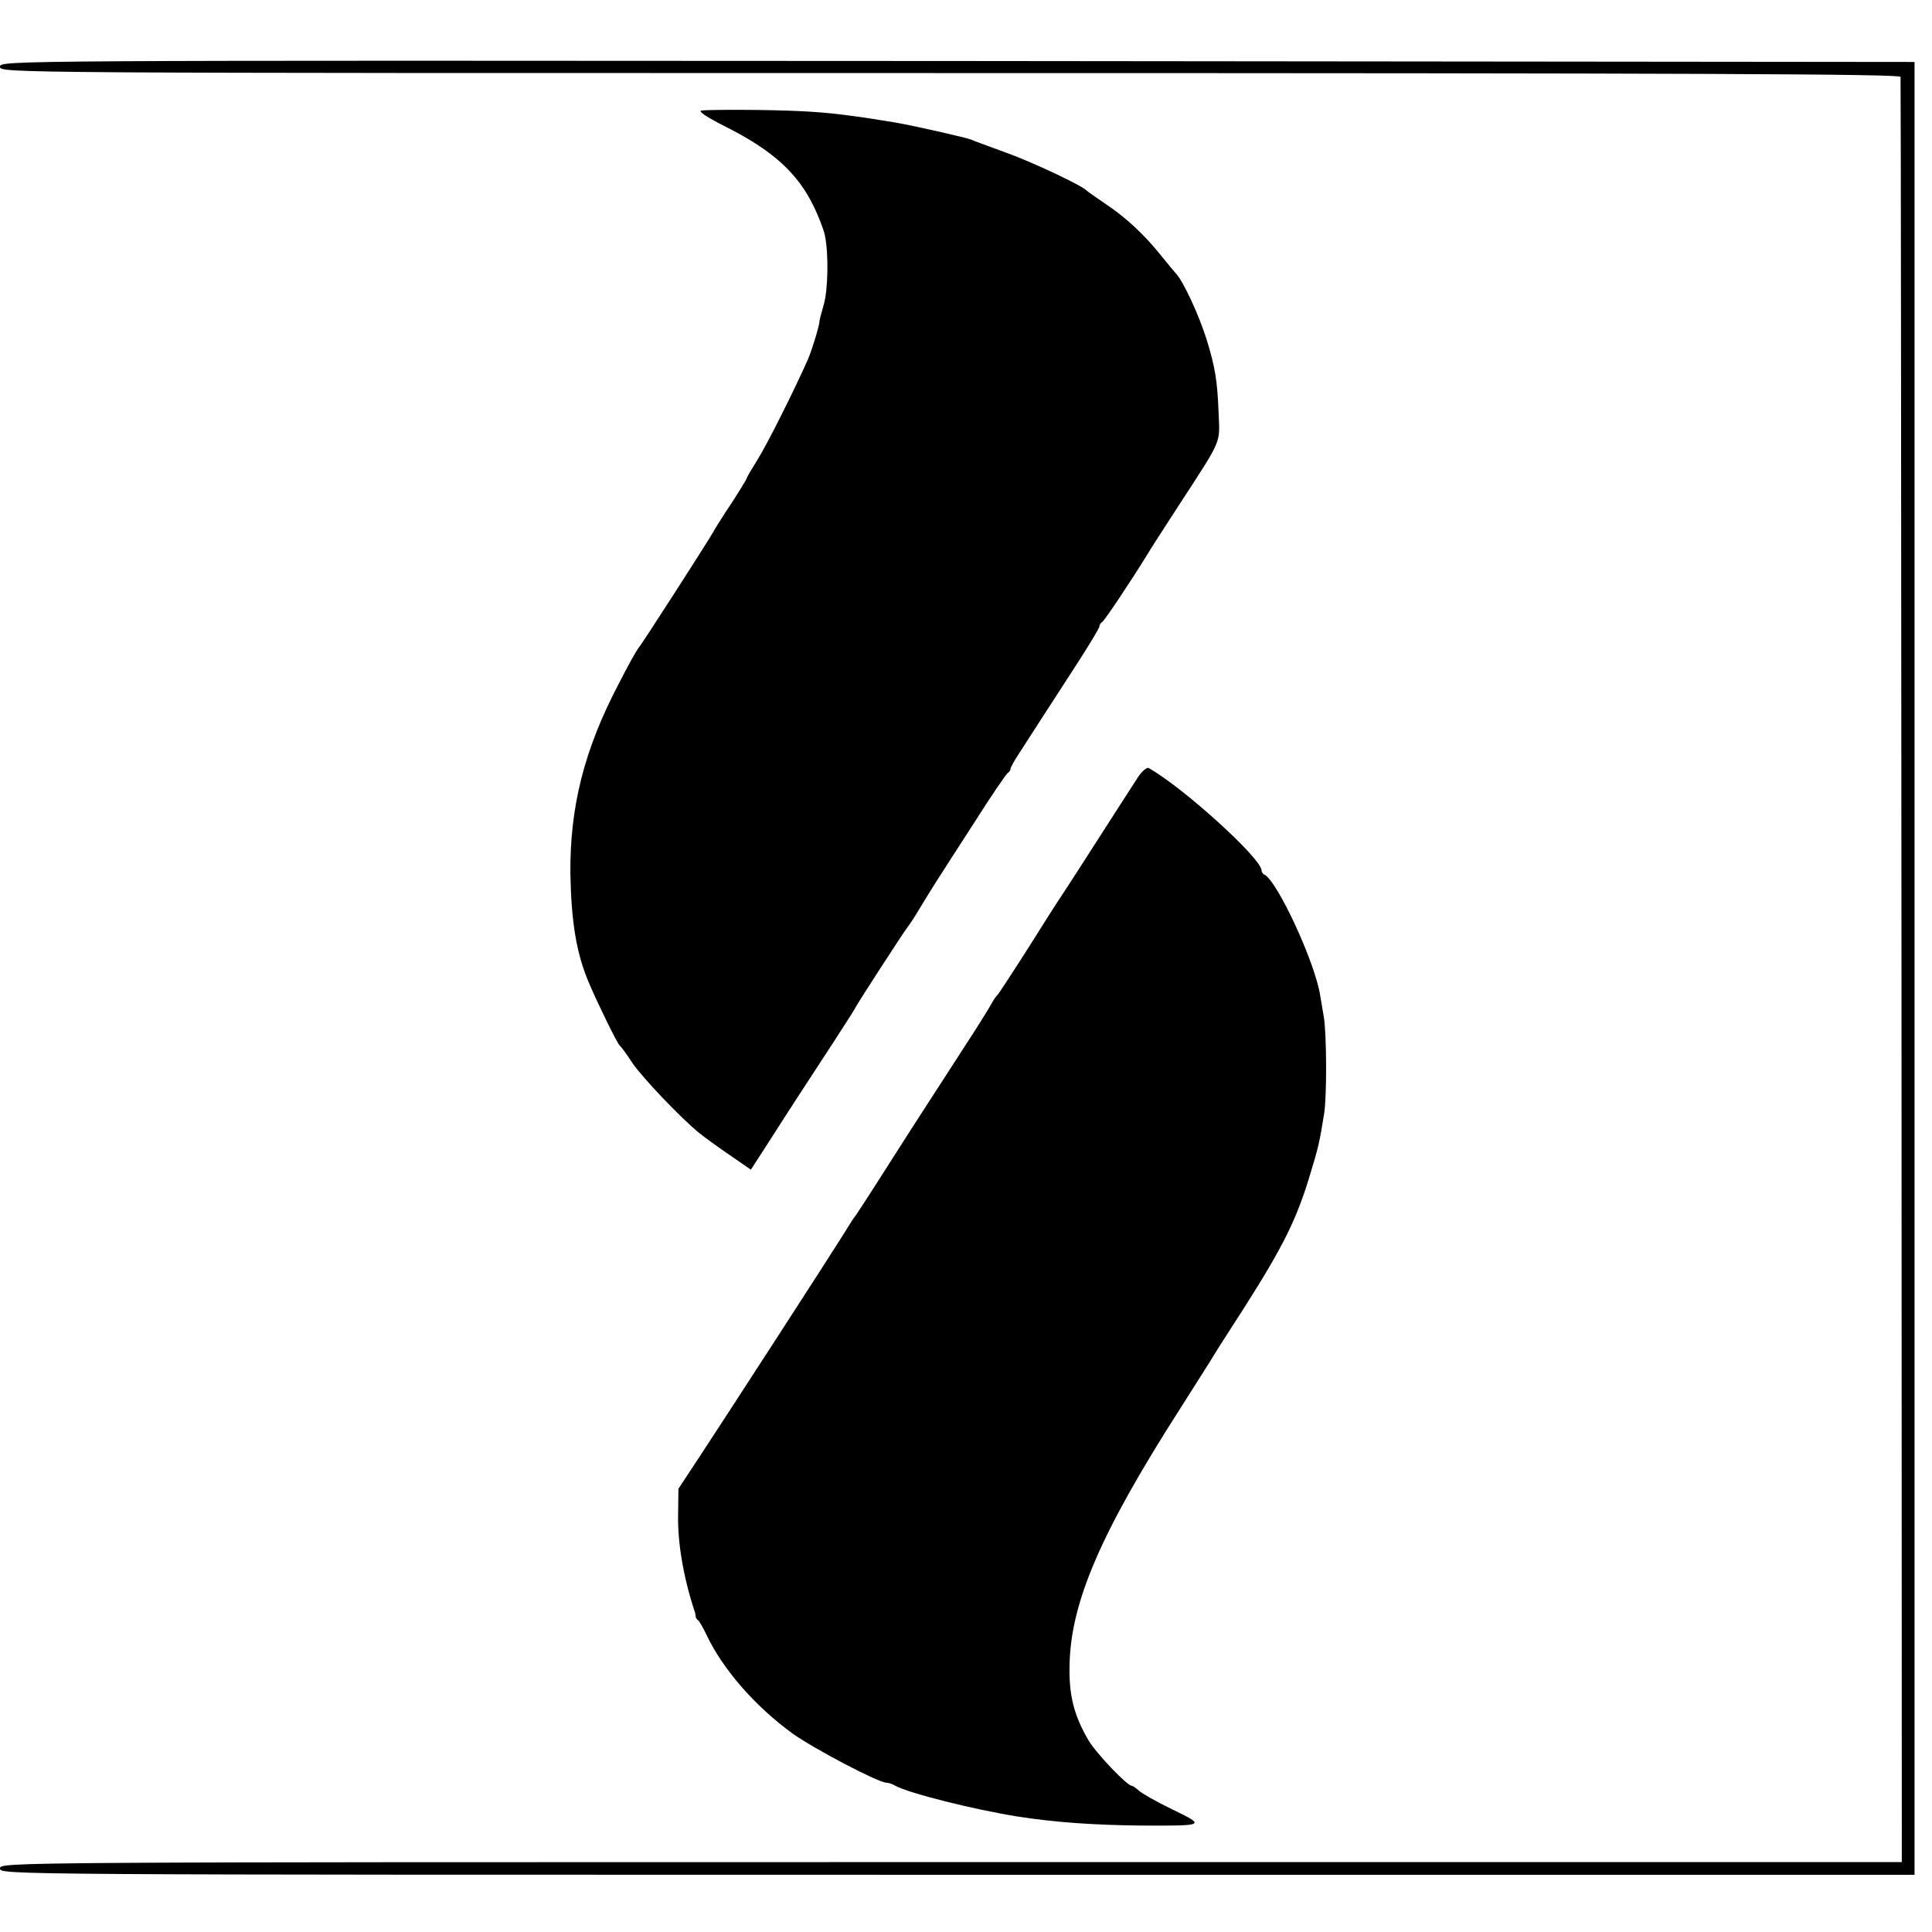 <?xml version="1.0" standalone="no"?>
<!DOCTYPE svg PUBLIC "-//W3C//DTD SVG 20010904//EN"
 "http://www.w3.org/TR/2001/REC-SVG-20010904/DTD/svg10.dtd">
<svg version="1.0" xmlns="http://www.w3.org/2000/svg"
 width="608pt" height="608pt" viewBox="0 0 608 608"
 preserveAspectRatio="xMidYMid meet">
<g transform="translate(0,608) scale(0.1,-0.1)"
fill="#000000" stroke="none">
<path d="M0 5870 c0 -20 6 -20 2990 -20 2385 0 2990 -3 2991 -12 1 -7 2 -1274
3 -2815 l1 -2803 -2992 0 c-2986 0 -2993 0 -2993 -20 0 -20 7 -20 3013 -20
l3012 0 0 2852 0 2853 -3013 3 c-3007 2 -3012 2 -3012 -18z"/>
<path d="M2207 5732 c-11 -2 18 -21 75 -50 148 -74 227 -146 277 -248 17 -34
33 -76 37 -95 12 -58 10 -172 -4 -219 -7 -25 -13 -47 -13 -50 0 -14 -23 -89
-36 -120 -42 -95 -130 -271 -160 -318 -18 -29 -33 -54 -33 -57 0 -2 -21 -37
-47 -77 -27 -40 -53 -82 -59 -93 -18 -32 -222 -349 -233 -362 -6 -6 -35 -58
-64 -115 -109 -208 -154 -388 -152 -599 3 -153 19 -251 60 -346 26 -61 88
-188 95 -193 4 -3 22 -27 40 -55 32 -47 154 -175 211 -221 15 -12 57 -43 94
-68 l68 -47 60 93 c70 110 123 190 203 313 32 50 61 94 63 99 5 12 158 248
169 261 5 6 22 32 38 59 37 61 38 63 164 258 57 90 108 165 112 166 4 2 8 8 8
12 0 5 13 28 29 52 15 24 50 77 76 118 27 41 77 119 112 173 34 53 63 101 63
106 0 5 4 11 8 13 6 2 89 126 142 212 8 14 53 84 100 156 137 211 129 192 125
289 -4 104 -11 145 -37 230 -24 78 -75 188 -98 211 -3 3 -22 26 -43 52 -55 69
-112 122 -176 165 -31 21 -58 40 -61 43 -14 16 -176 92 -255 120 -49 18 -99
36 -110 41 -19 7 -178 43 -235 53 -81 13 -98 16 -130 20 -99 14 -171 18 -311
20 -85 1 -162 0 -172 -2z"/>
<path d="M3583 3637 c-19 -29 -83 -129 -191 -297 -23 -36 -47 -72 -52 -80 -6
-8 -52 -80 -102 -160 -51 -80 -95 -147 -98 -150 -4 -3 -13 -16 -20 -29 -7 -13
-46 -76 -88 -140 -144 -222 -208 -322 -290 -451 -23 -36 -45 -69 -49 -75 -5
-5 -22 -32 -39 -60 -43 -69 -372 -577 -453 -700 l-66 -100 -1 -81 c-2 -89 17
-198 51 -302 3 -7 4 -15 4 -18 0 -4 3 -10 8 -13 4 -3 16 -24 26 -45 50 -107
153 -226 272 -312 66 -47 269 -154 294 -154 6 0 19 -4 29 -10 42 -23 247 -75
387 -97 117 -18 232 -26 380 -28 210 -1 211 -1 104 51 -50 24 -97 51 -105 59
-9 8 -19 15 -22 15 -15 0 -113 103 -137 144 -46 79 -62 143 -59 241 5 195 99
413 346 799 51 81 100 157 108 171 8 14 52 82 97 152 122 192 165 278 208 424
23 75 28 96 42 184 9 56 8 251 -1 305 -4 25 -9 54 -11 65 -15 104 -137 367
-177 383 -4 2 -8 8 -8 13 0 37 -244 259 -355 322 -6 3 -20 -9 -32 -26z"/>
</g>
</svg>
